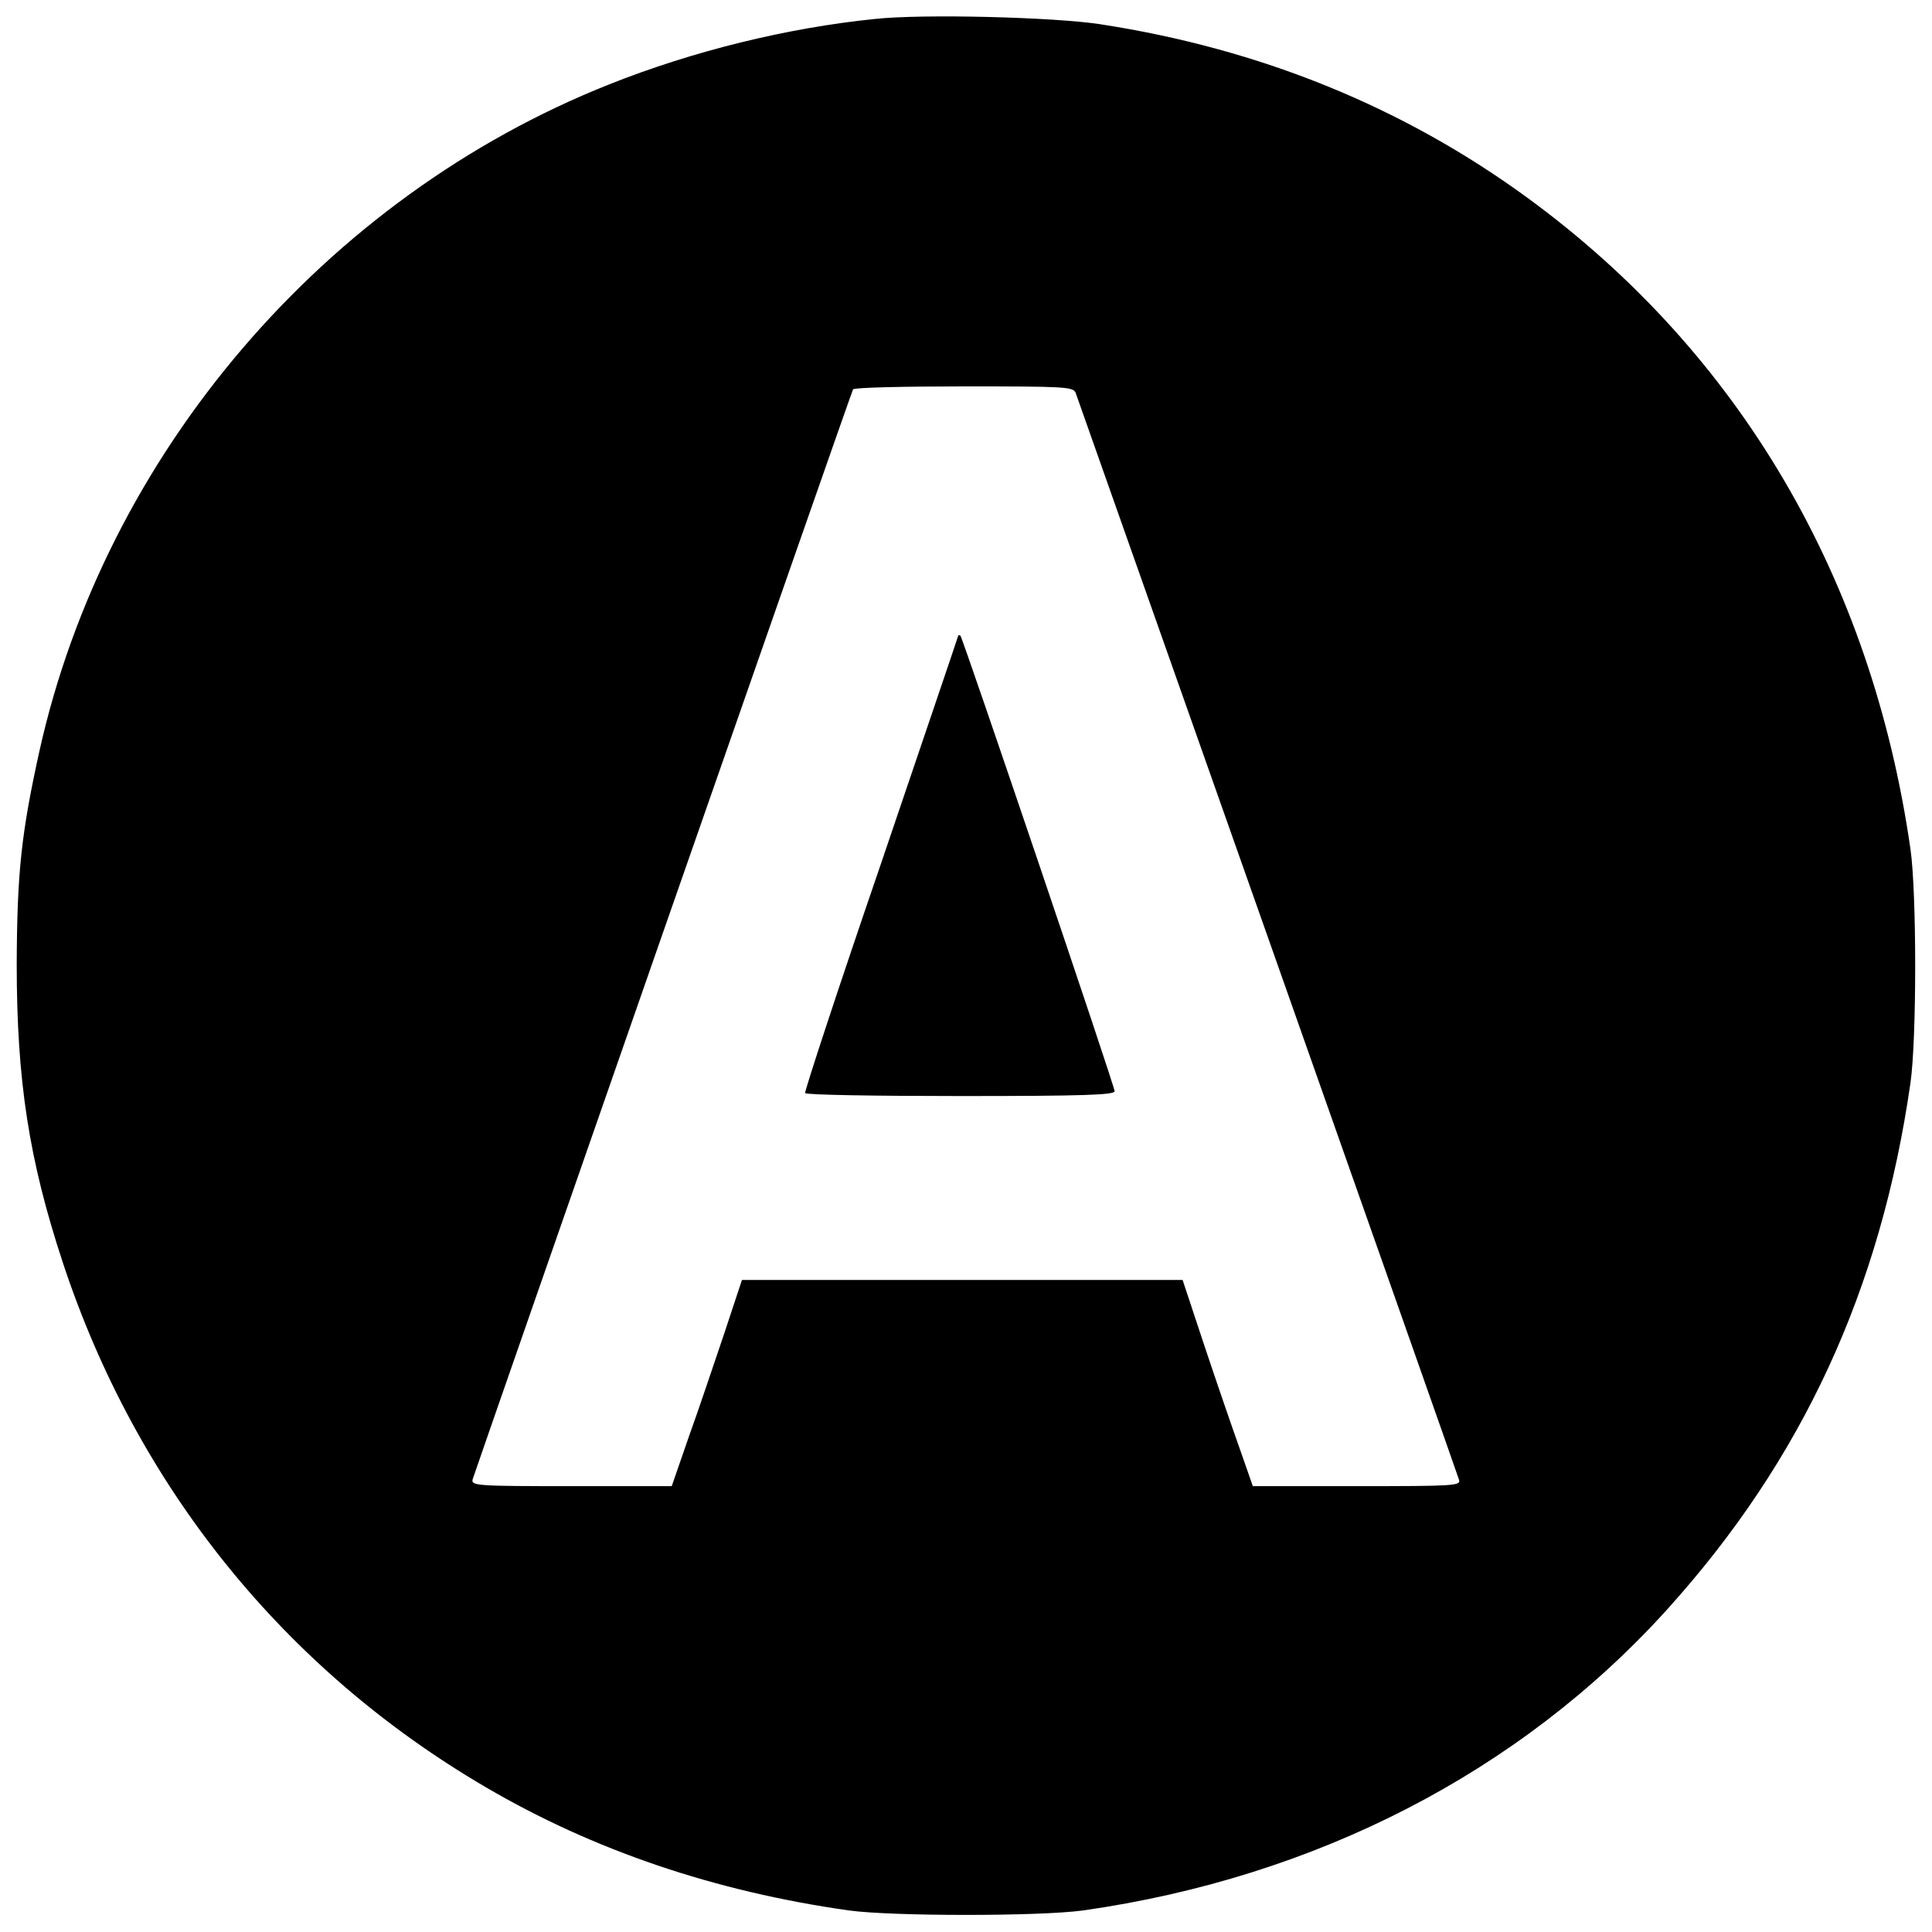 <?xml version="1.0" standalone="no"?>
<!DOCTYPE svg PUBLIC "-//W3C//DTD SVG 20010904//EN"
 "http://www.w3.org/TR/2001/REC-SVG-20010904/DTD/svg10.dtd">
<svg version="1.0" xmlns="http://www.w3.org/2000/svg"
 width="520pt" height="520pt" viewBox="0 0 520 520"
 preserveAspectRatio="xMidYMid meet">
<g transform="translate(0,520) scale(0.1,-0.1)"
fill="#000000" stroke="none">
<path d="M2355 5149 c-236 -24 -489 -86 -715 -176 -766 -304 -1356 -994 -1534
-1795 -49 -222 -60 -328 -61 -573 0 -314 33 -527 124 -803 199 -603 596 -1095
1138 -1412 290 -170 617 -281 978 -332 117 -16 513 -16 630 0 626 89 1176 372
1572 810 364 403 575 860 655 1417 17 118 17 512 0 630 -105 730 -461 1336
-1030 1752 -335 245 -721 402 -1152 468 -125 19 -477 28 -605 14z m540 -1006
c12 -33 1027 -2908 1032 -2926 5 -16 -13 -17 -275 -17 l-280 0 -36 103 c-20
56 -63 181 -95 277 l-58 175 -593 0 -593 0 -48 -145 c-27 -80 -69 -205 -95
-277 l-46 -133 -270 0 c-253 0 -270 1 -266 18 9 29 1019 2926 1024 2934 3 5
137 8 299 8 270 0 293 -1 300 -17z"/>
<path d="M2579 3489 c0 -2 -94 -278 -208 -614 -115 -335 -206 -613 -204 -617
2 -5 191 -8 419 -8 332 0 414 3 414 13 0 14 -408 1218 -415 1226 -3 2 -5 2 -6
0z"/>
</g>
</svg>
